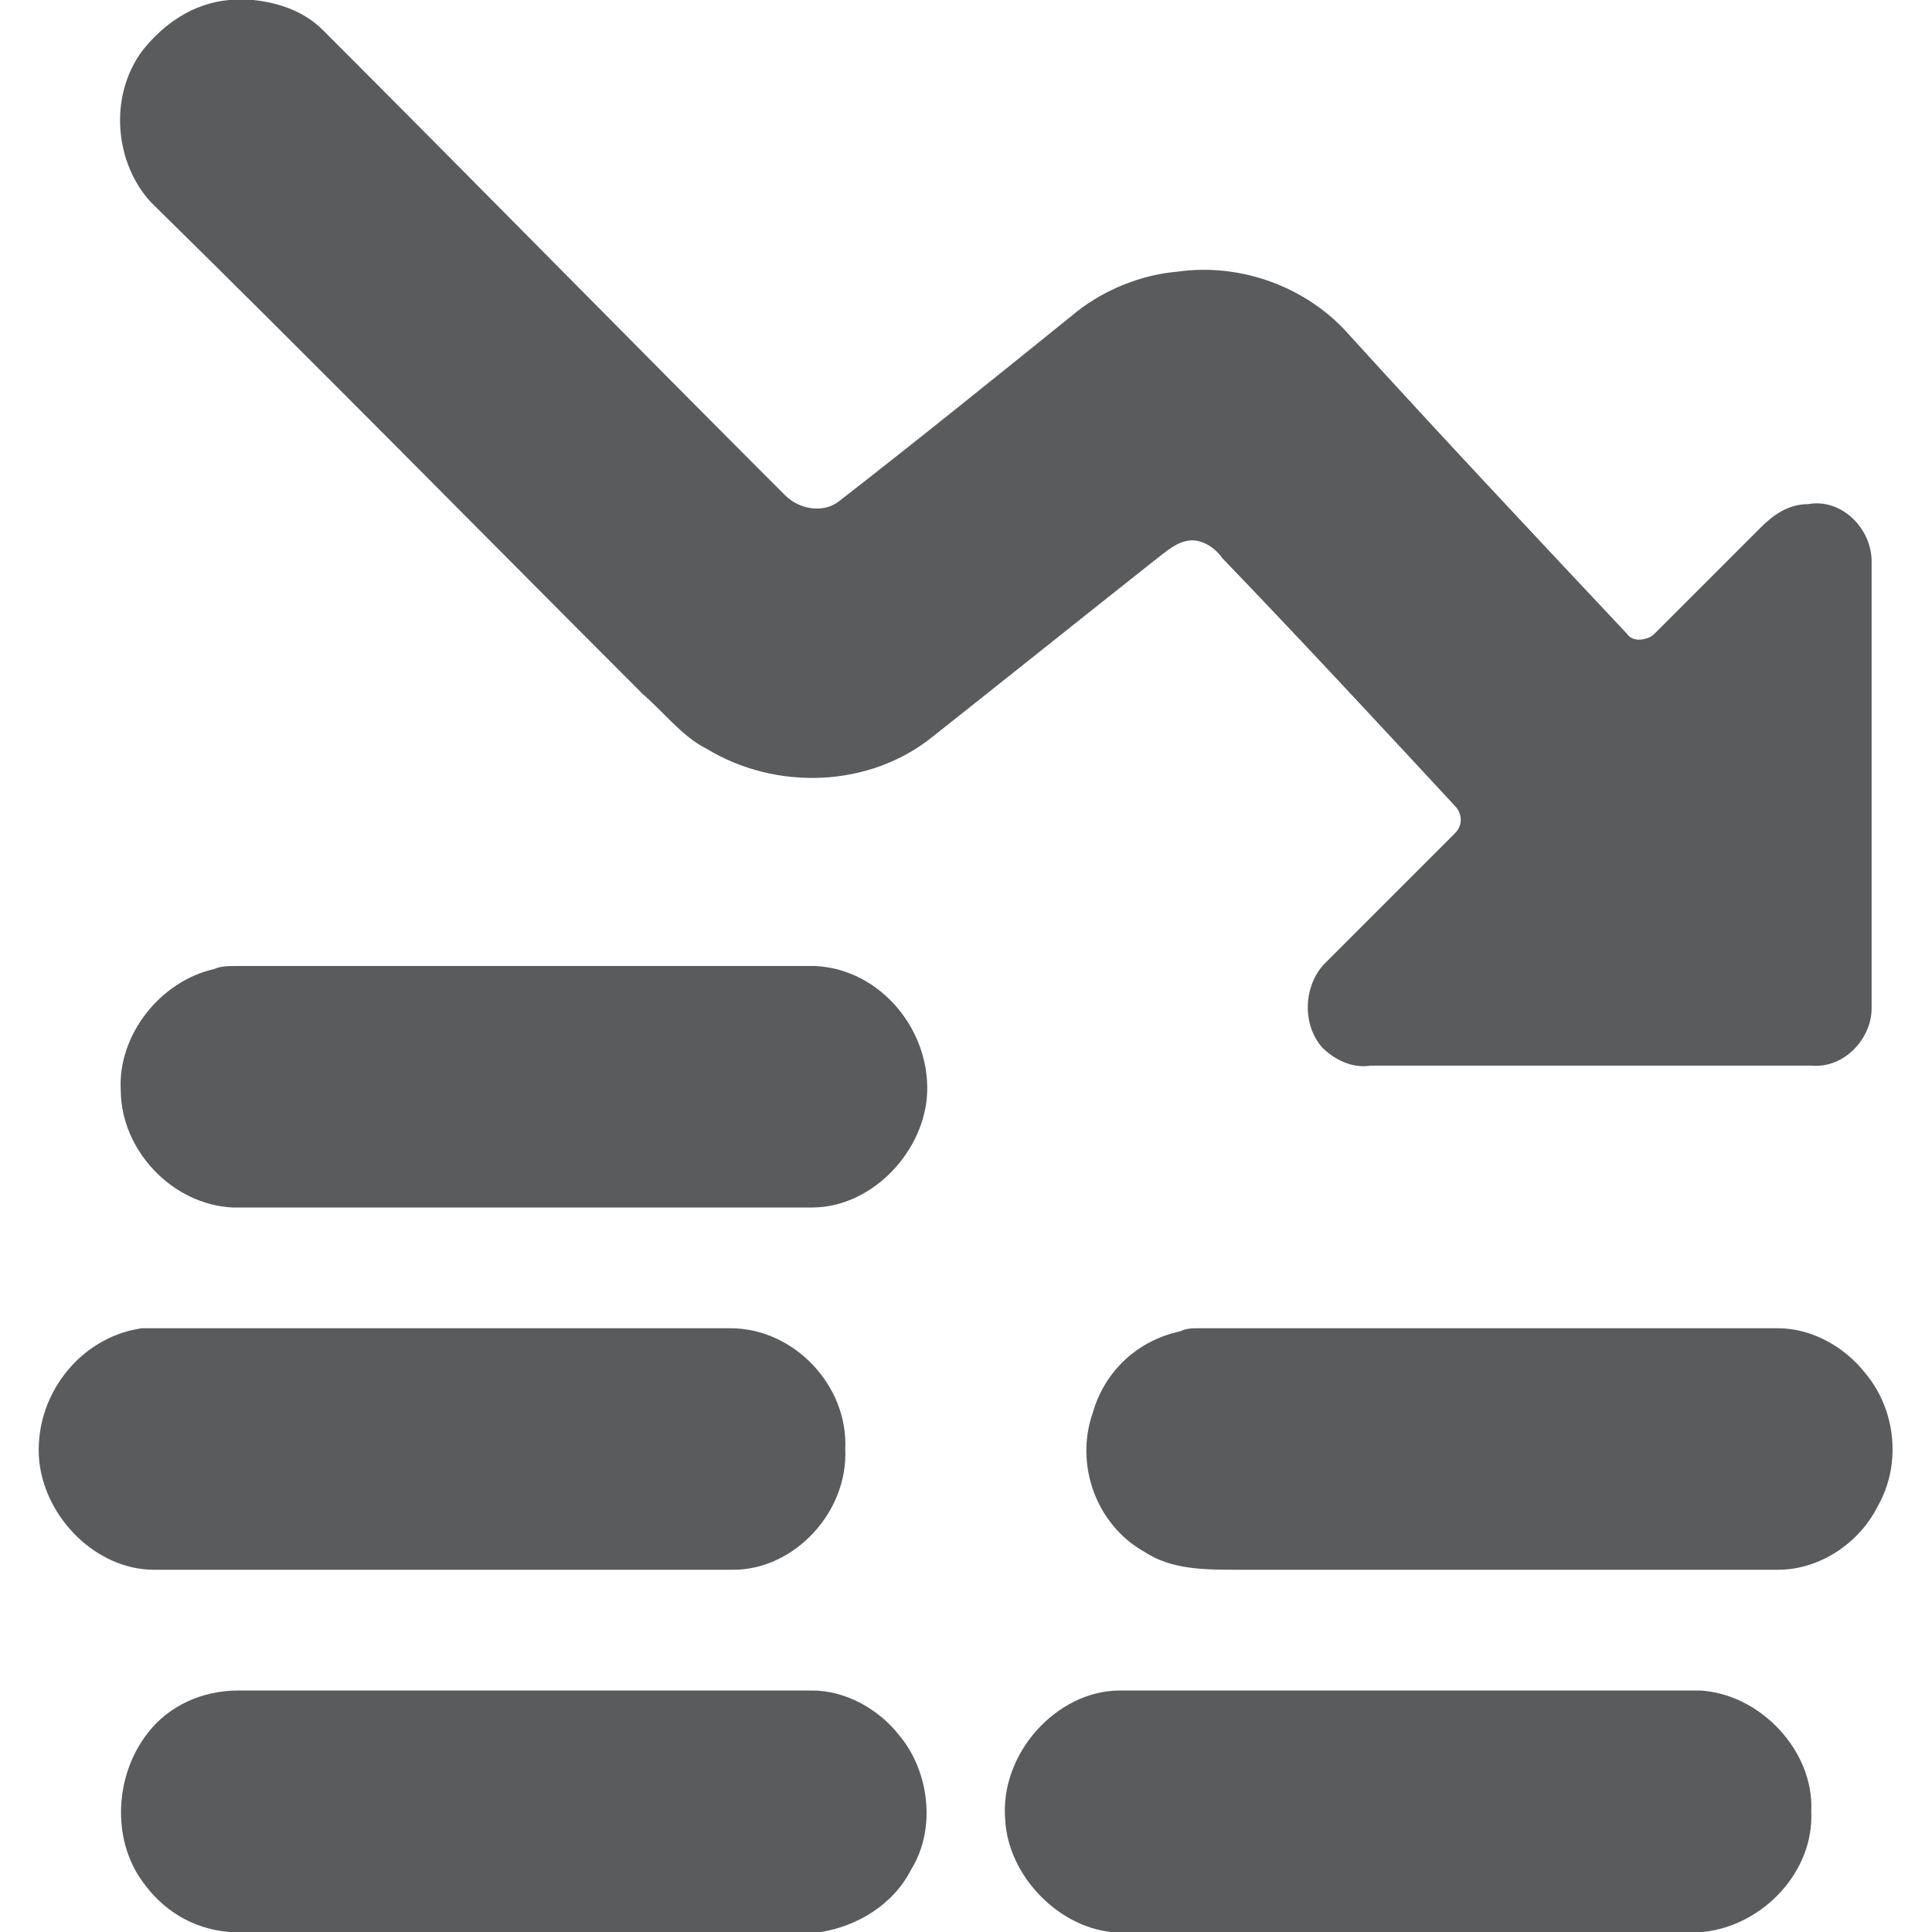 <svg xmlns="http://www.w3.org/2000/svg" width="64" height="64" viewBox="0 0 64 64"><style>.a{ stroke:none;fill:rgb(35.294%,35.686%,36.078%);}</style><path d="M7.6 0L8.4 0C9.3 0.1 10.1 0.4 10.7 1 15.8 6.1 20.9 11.3 26 16.4 26.5 16.9 27.3 17 27.8 16.6 30.5 14.5 33.1 12.4 35.7 10.3 36.6 9.6 37.8 9.1 39 9 41.1 8.7 43.3 9.5 44.7 11.1 47.7 14.4 50.8 17.7 53.9 21 54.1 21.3 54.6 21.2 54.8 21 56 19.8 57.1 18.7 58.3 17.5 58.7 17.1 59.2 16.7 59.9 16.7 61 16.5 62 17.5 62 18.6 62 23.5 62 28.5 62 33.4 62 34.4 61.1 35.4 60 35.3 55.1 35.3 50.3 35.3 45.4 35.3 44.8 35.4 44.2 35.1 43.8 34.7 43.1 33.9 43.2 32.6 43.9 31.9 45.3 30.5 46.8 29 48.2 27.6 48.5 27.3 48.4 26.9 48.2 26.7 45.6 23.9 43.1 21.2 40.5 18.5 40.3 18.2 39.9 17.9 39.5 17.9 39 17.9 38.6 18.3 38.2 18.6 35.8 20.5 33.3 22.5 30.9 24.4 28.8 26.1 25.7 26.2 23.4 24.8 22.6 24.4 22 23.6 21.3 23 15.9 17.6 10.5 12.1 5 6.7 3.8 5.4 3.6 3.2 4.7 1.7 5.4 0.8 6.4 0.1 7.6 0ZM7.6 0" class="a"/><path d="M7.1 32.1C7.3 32 7.6 32 7.9 32 14.3 32 20.6 32 27 32 29.2 32.1 30.9 34.2 30.7 36.4 30.5 38.3 28.8 40 26.9 40 20.5 40 14.1 40 7.7 40 5.7 39.9 4 38.1 4 36.1 3.9 34.3 5.3 32.5 7.1 32.1ZM7.1 32.1" class="a"/><path d="M4.7 44C4.8 44 5 44 5.1 44 11.5 44 17.9 44 24.2 44 26.3 44 28.1 45.9 28 48 28.1 50.1 26.3 52 24.3 52 17.9 52 11.5 52 5.1 52 3.2 52 1.5 50.3 1.3 48.4 1.1 46.3 2.6 44.3 4.7 44ZM4.7 44" class="a"/><path d="M39.1 44.1C39.3 44 39.5 44 39.7 44 46.1 44 52.5 44 58.9 44 60 44 61.1 44.6 61.8 45.5 62.8 46.7 63 48.5 62.2 49.9 61.6 51.1 60.3 52 58.9 52 52.9 52 47 52 41 52 39.9 52 38.8 52 37.9 51.4 36.3 50.5 35.6 48.5 36.2 46.8 36.6 45.4 37.7 44.4 39.1 44.1ZM39.1 44.1" class="a"/><path d="M4.9 57.4C5.6 56.5 6.7 56 7.9 56 14.2 56 20.6 56 26.9 56 28 56 29.1 56.6 29.8 57.5 30.8 58.7 31 60.6 30.2 61.9 29.6 63.1 28.4 63.8 27.2 64L7.6 64C6.4 63.9 5.4 63.3 4.7 62.3 3.7 60.9 3.8 58.8 4.9 57.4ZM4.9 57.4" class="a"/><path d="M33.3 60.3C33.1 58.1 35 56 37.1 56 43.5 56 49.9 56 56.3 56 58.3 56.1 60.1 58 60 60 60.1 62 58.4 63.8 56.4 64L36.8 64C35 63.8 33.4 62.1 33.3 60.3ZM33.3 60.3" class="a"/></svg>